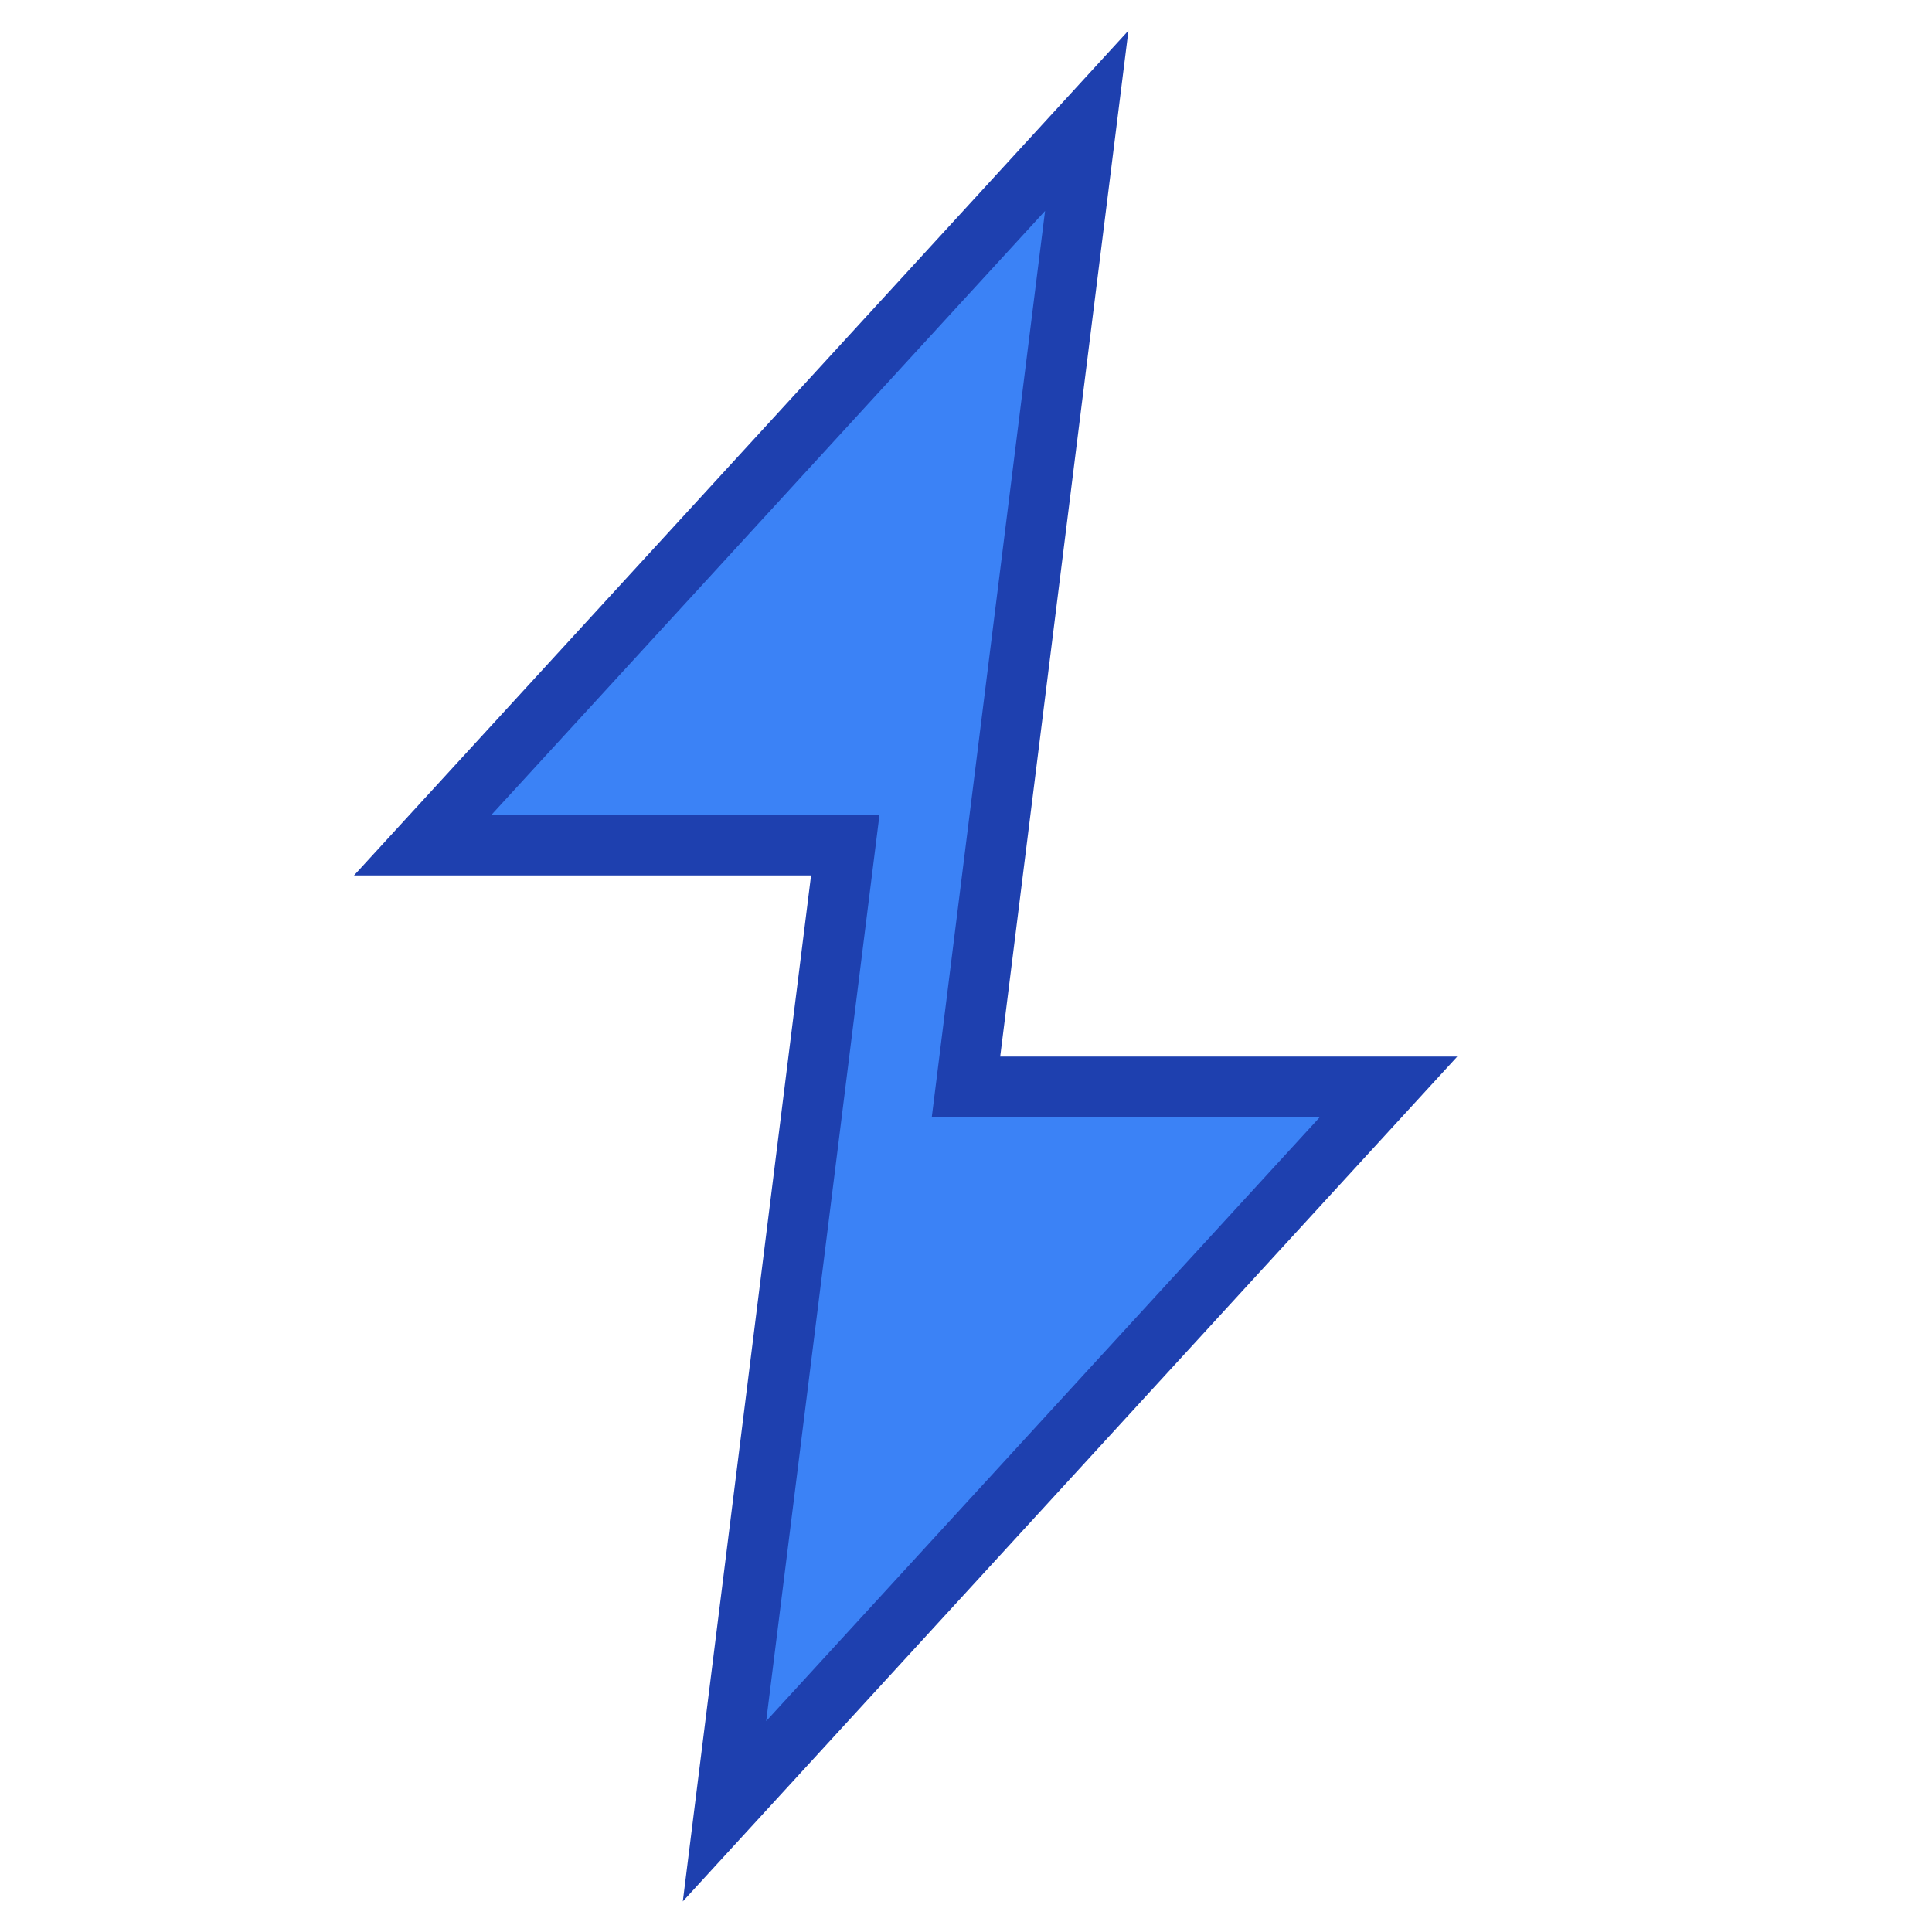 
<svg width="32" height="32" viewBox="0 0 32 32" fill="none" xmlns="http://www.w3.org/2000/svg">
  <path d="M18 2L7 14h7l-2 16 11-12h-7l2-16z" fill="#3B82F6" stroke="#1E40AF" stroke-width="1"/>
</svg>
